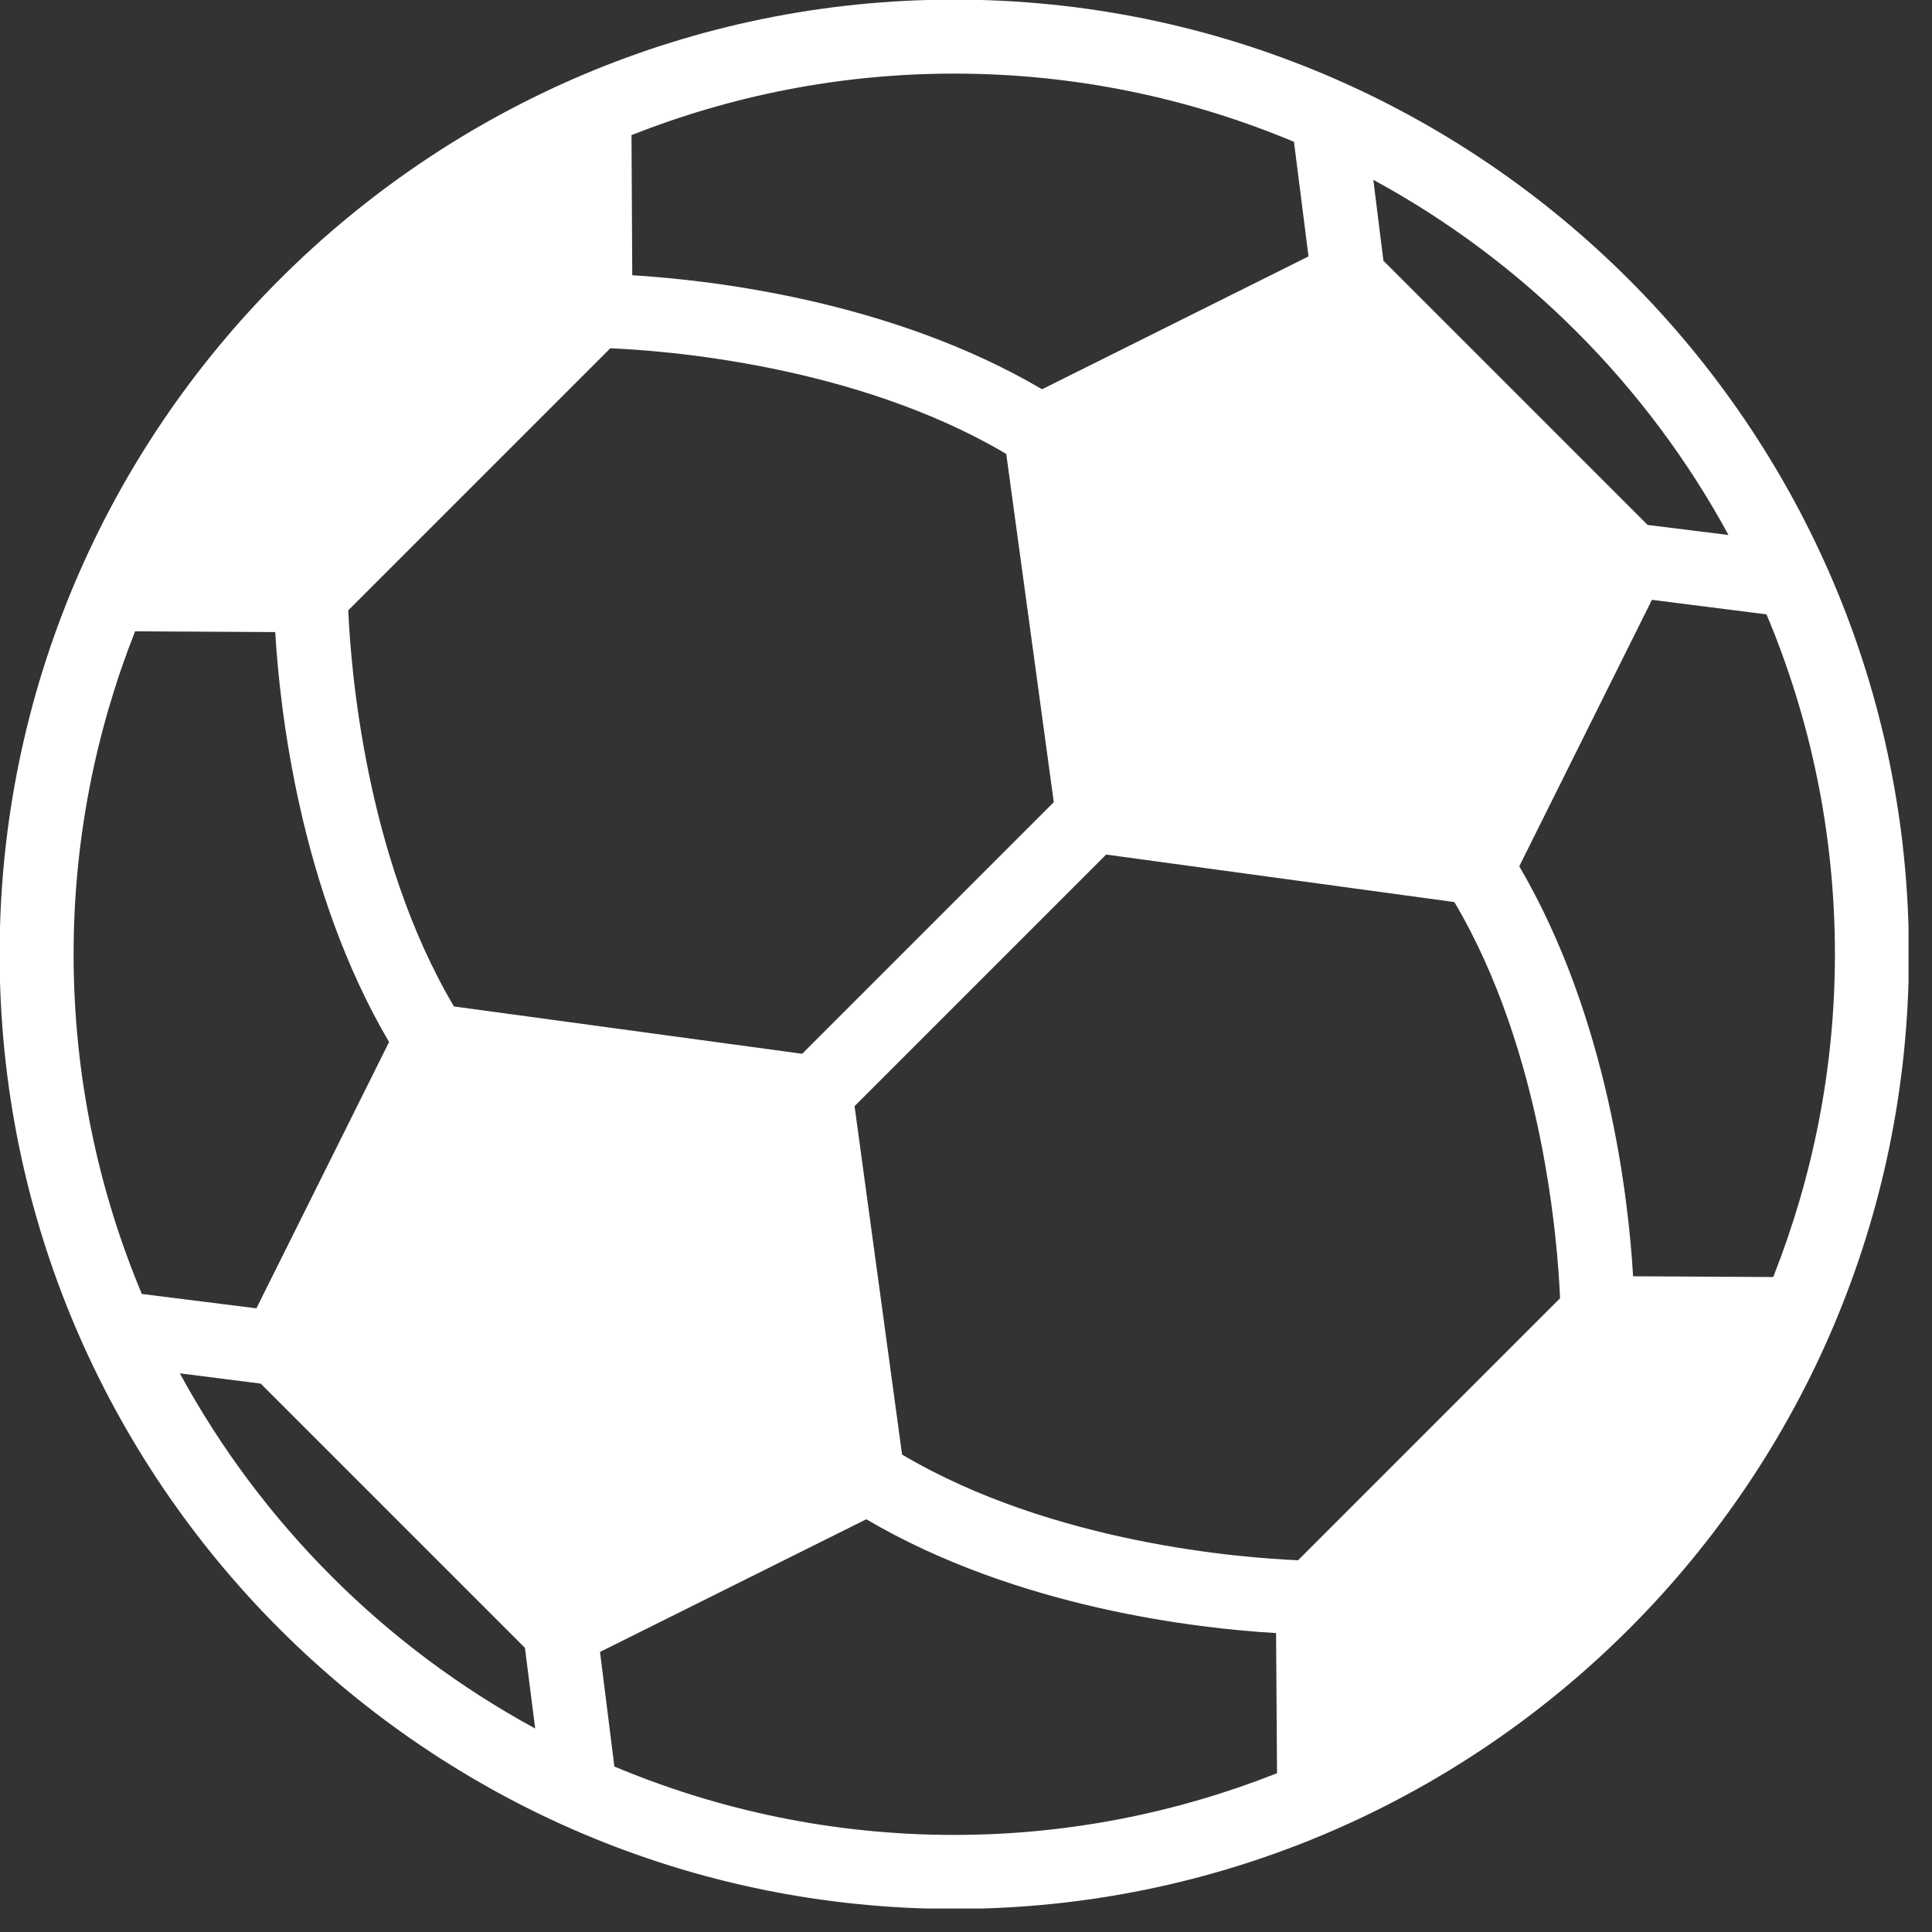 <svg xmlns="http://www.w3.org/2000/svg" xmlns:xlink="http://www.w3.org/1999/xlink" width="54" viewBox="0 0 40.5 40.5" height="54" preserveAspectRatio="xMidYMid meet"><rect x="0" y="0" width="40.5" height="40.5" fill="#333333" stroke="none"/><defs><clipPath id="a6bfe56002"><path d="M 0 0 L 40.008 0 L 40.008 40.008 L 0 40.008 Z M 0 0 " clip-rule="nonzero"></path></clipPath></defs><g clip-path="url(#a6bfe56002)"><path fill="#ffffff" d="M 20.004 -0.008 C 8.969 -0.008 -0.008 8.969 -0.008 20.004 C -0.008 31.039 8.969 40.016 20.004 40.016 C 31.039 40.016 40.016 31.039 40.016 20.004 C 40.016 8.969 31.035 -0.008 20.004 -0.008 Z M 37.172 26.77 L 34.234 26.754 C 34.141 25.148 33.715 21.344 31.848 18.16 L 34.629 12.574 L 37.031 12.879 C 37.953 15.07 38.465 17.48 38.465 20.004 C 38.465 22.391 38 24.672 37.172 26.77 Z M 12.793 7.301 C 13.914 7.348 17.926 7.641 21.094 9.516 L 22.09 16.816 L 16.816 22.09 L 9.516 21.098 C 7.645 17.938 7.348 13.918 7.301 12.793 Z M 23.188 17.914 L 30.488 18.91 C 32.359 22.07 32.656 26.09 32.703 27.215 L 27.211 32.707 C 26.086 32.66 22.078 32.367 18.91 30.492 L 17.914 23.188 Z M 36.234 11.215 L 34.539 11.004 L 29 5.465 L 28.789 3.77 C 31.934 5.477 34.527 8.074 36.234 11.215 Z M 27.125 2.973 L 27.43 5.375 L 21.844 8.16 C 18.664 6.289 14.859 5.867 13.254 5.77 L 13.238 2.832 C 15.336 2.004 17.613 1.543 20.004 1.543 C 22.527 1.543 24.934 2.055 27.125 2.973 Z M 2.832 13.234 L 5.77 13.25 C 5.863 14.855 6.285 18.664 8.156 21.844 L 5.375 27.426 L 2.973 27.125 C 2.055 24.934 1.543 22.527 1.543 20.004 C 1.543 17.613 2.004 15.332 2.832 13.234 Z M 3.77 28.789 L 5.465 29.004 L 11.004 34.543 L 11.219 36.234 C 8.074 34.527 5.48 31.934 3.77 28.789 Z M 12.879 37.031 L 12.578 34.629 L 18.16 31.848 C 21.34 33.719 25.148 34.141 26.75 34.234 L 26.77 37.172 C 24.672 38 22.391 38.465 20 38.465 C 17.48 38.465 15.074 37.953 12.879 37.031 Z M 12.879 37.031 " fill-opacity="1" fill-rule="nonzero"></path></g></svg>